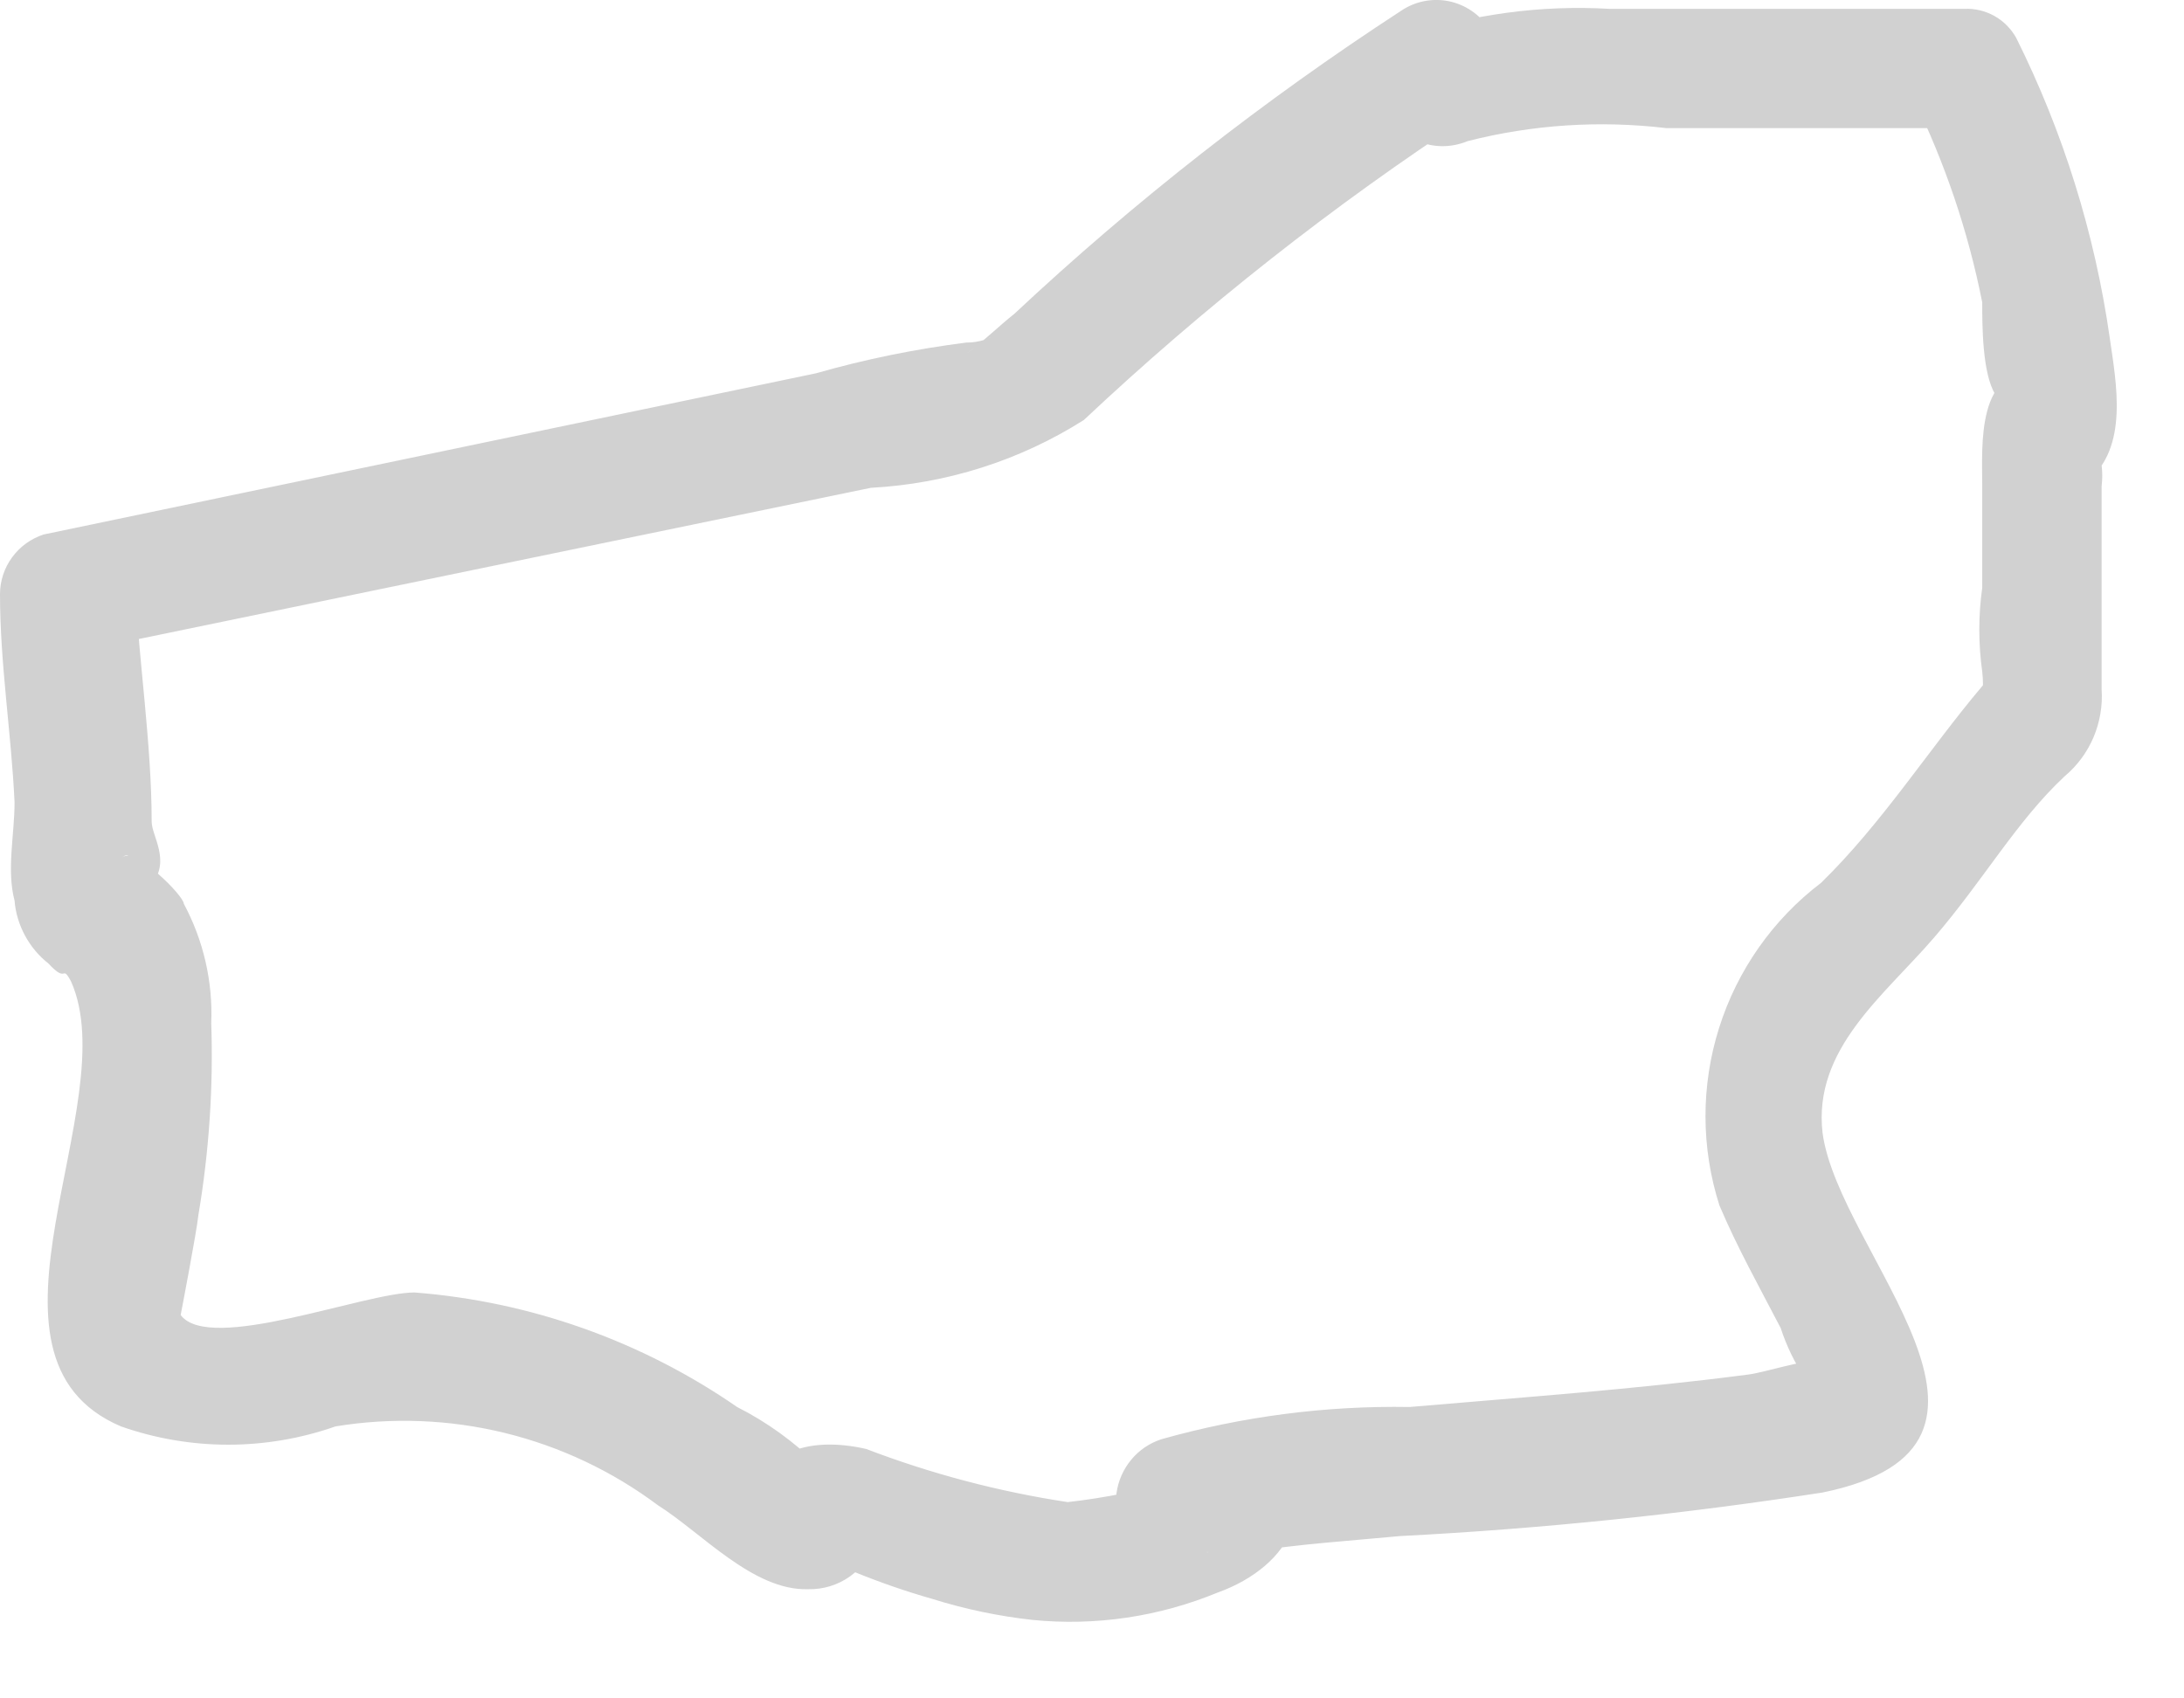<?xml version="1.0" encoding="utf-8"?>
<svg xmlns="http://www.w3.org/2000/svg" fill="none" height="100%" overflow="visible" preserveAspectRatio="none" style="display: block;" viewBox="0 0 18 14" width="100%">
<path d="M11.552 0.086C10.418 0.824 9.35 1.66 8.362 2.585C8.229 2.691 8.109 2.811 7.963 2.917C8.268 2.678 8.189 2.824 7.963 2.824C7.545 2.877 7.131 2.961 6.726 3.077L0.359 4.406C0.255 4.44 0.164 4.506 0.1 4.594C0.035 4.682 0 4.789 0 4.898C0 5.47 0.093 6.041 0.12 6.613C0.12 6.879 0.053 7.171 0.12 7.424C0.128 7.525 0.158 7.623 0.206 7.712C0.254 7.801 0.319 7.879 0.399 7.942C0.558 8.115 0.505 7.942 0.585 8.089C1.037 9.099 -0.346 11.186 0.997 11.758C1.569 11.959 2.193 11.959 2.765 11.758C3.229 11.682 3.704 11.7 4.161 11.812C4.618 11.924 5.047 12.127 5.424 12.409C5.783 12.635 6.208 13.114 6.66 13.1C6.784 13.103 6.905 13.066 7.006 12.994C7.106 12.922 7.181 12.819 7.218 12.701C7.218 12.555 7.218 12.568 7.218 12.409C7.218 11.957 7.139 12.608 7.218 12.528L6.859 12.874C6.687 12.874 6.952 12.874 7.032 12.954C7.245 13.041 7.462 13.117 7.684 13.18C7.952 13.264 8.228 13.322 8.508 13.353C9.028 13.405 9.553 13.327 10.037 13.127C10.635 12.914 10.98 12.329 10.262 11.983C10.205 11.972 10.147 11.972 10.09 11.983C9.744 11.983 10.09 12.834 9.943 12.794C10.023 12.794 10.209 12.794 10.289 12.794C10.701 12.728 11.127 12.701 11.539 12.662C12.705 12.602 13.867 12.482 15.021 12.303C16.909 11.917 15.154 10.335 15.021 9.338C14.942 8.647 15.527 8.208 15.939 7.73C16.351 7.251 16.617 6.773 17.015 6.4C17.119 6.313 17.201 6.203 17.254 6.078C17.307 5.953 17.33 5.818 17.321 5.682C17.321 5.124 17.321 4.553 17.321 4.008C17.328 3.95 17.328 3.892 17.321 3.835C17.188 3.21 16.922 4.22 16.843 4.087C16.843 4.167 17.175 3.994 17.202 3.968C17.547 3.688 17.441 3.157 17.388 2.785C17.265 1.924 17.005 1.09 16.617 0.312C16.575 0.237 16.513 0.174 16.438 0.132C16.363 0.09 16.277 0.069 16.191 0.073C15.221 0.073 14.237 0.073 13.267 0.073C12.699 0.04 12.13 0.117 11.592 0.299C10.994 0.551 11.512 1.402 12.097 1.163C12.631 1.027 13.185 0.991 13.732 1.056C14.556 1.056 15.367 1.056 16.191 1.056L15.766 0.804C16.029 1.339 16.221 1.907 16.337 2.492C16.337 2.678 16.337 3.077 16.444 3.25C16.55 3.423 16.444 3.396 16.444 3.423C16.444 3.449 16.949 3.104 16.829 3.077C16.284 2.984 16.337 3.688 16.337 3.994C16.337 4.3 16.337 4.566 16.337 4.845C16.305 5.074 16.305 5.307 16.337 5.536C16.345 5.603 16.345 5.669 16.337 5.736C16.337 5.669 16.457 5.523 16.337 5.656C15.899 6.174 15.513 6.786 15.008 7.278C14.611 7.58 14.318 7.998 14.168 8.474C14.018 8.95 14.019 9.461 14.171 9.936C14.317 10.282 14.503 10.614 14.676 10.947C14.723 11.092 14.79 11.231 14.875 11.359C14.875 11.359 15.048 11.252 14.968 11.226C14.889 11.199 14.53 11.319 14.397 11.332C13.479 11.452 12.549 11.518 11.618 11.598C10.927 11.586 10.237 11.676 9.571 11.864C9.474 11.896 9.388 11.954 9.323 12.033C9.258 12.111 9.216 12.207 9.202 12.308C9.188 12.409 9.203 12.512 9.245 12.605C9.286 12.698 9.353 12.777 9.438 12.834C9.533 12.89 9.636 12.93 9.744 12.954C9.744 12.954 9.837 12.954 9.864 12.954C10.13 12.329 10.103 12.063 9.864 12.196H9.717C9.418 12.285 9.111 12.347 8.8 12.382C8.232 12.296 7.675 12.149 7.139 11.944C6.673 11.837 6.168 11.944 6.261 12.568C6.281 12.635 6.313 12.698 6.354 12.755C6.447 12.834 6.78 12.143 6.74 12.077C6.544 11.884 6.32 11.722 6.075 11.598C5.288 11.054 4.37 10.728 3.416 10.654C3.004 10.654 1.728 11.159 1.489 10.84C1.489 10.84 1.622 10.149 1.635 10.016C1.723 9.494 1.759 8.964 1.741 8.434C1.755 8.092 1.677 7.752 1.515 7.45C1.515 7.384 1.117 6.985 1.01 7.065C1.143 6.959 1.09 7.49 1.25 7.291C1.409 7.092 1.25 6.892 1.25 6.773C1.25 6.134 1.143 5.443 1.117 4.872L0.744 5.35L7.178 4.021C7.801 3.988 8.406 3.796 8.933 3.462C9.921 2.533 10.988 1.692 12.123 0.95C12.238 0.874 12.318 0.756 12.345 0.621C12.373 0.487 12.346 0.347 12.27 0.232C12.194 0.118 12.076 0.038 11.941 0.01C11.806 -0.017 11.666 0.01 11.552 0.086Z" fill="#D1D1D1" id="Vector"/>
</svg>